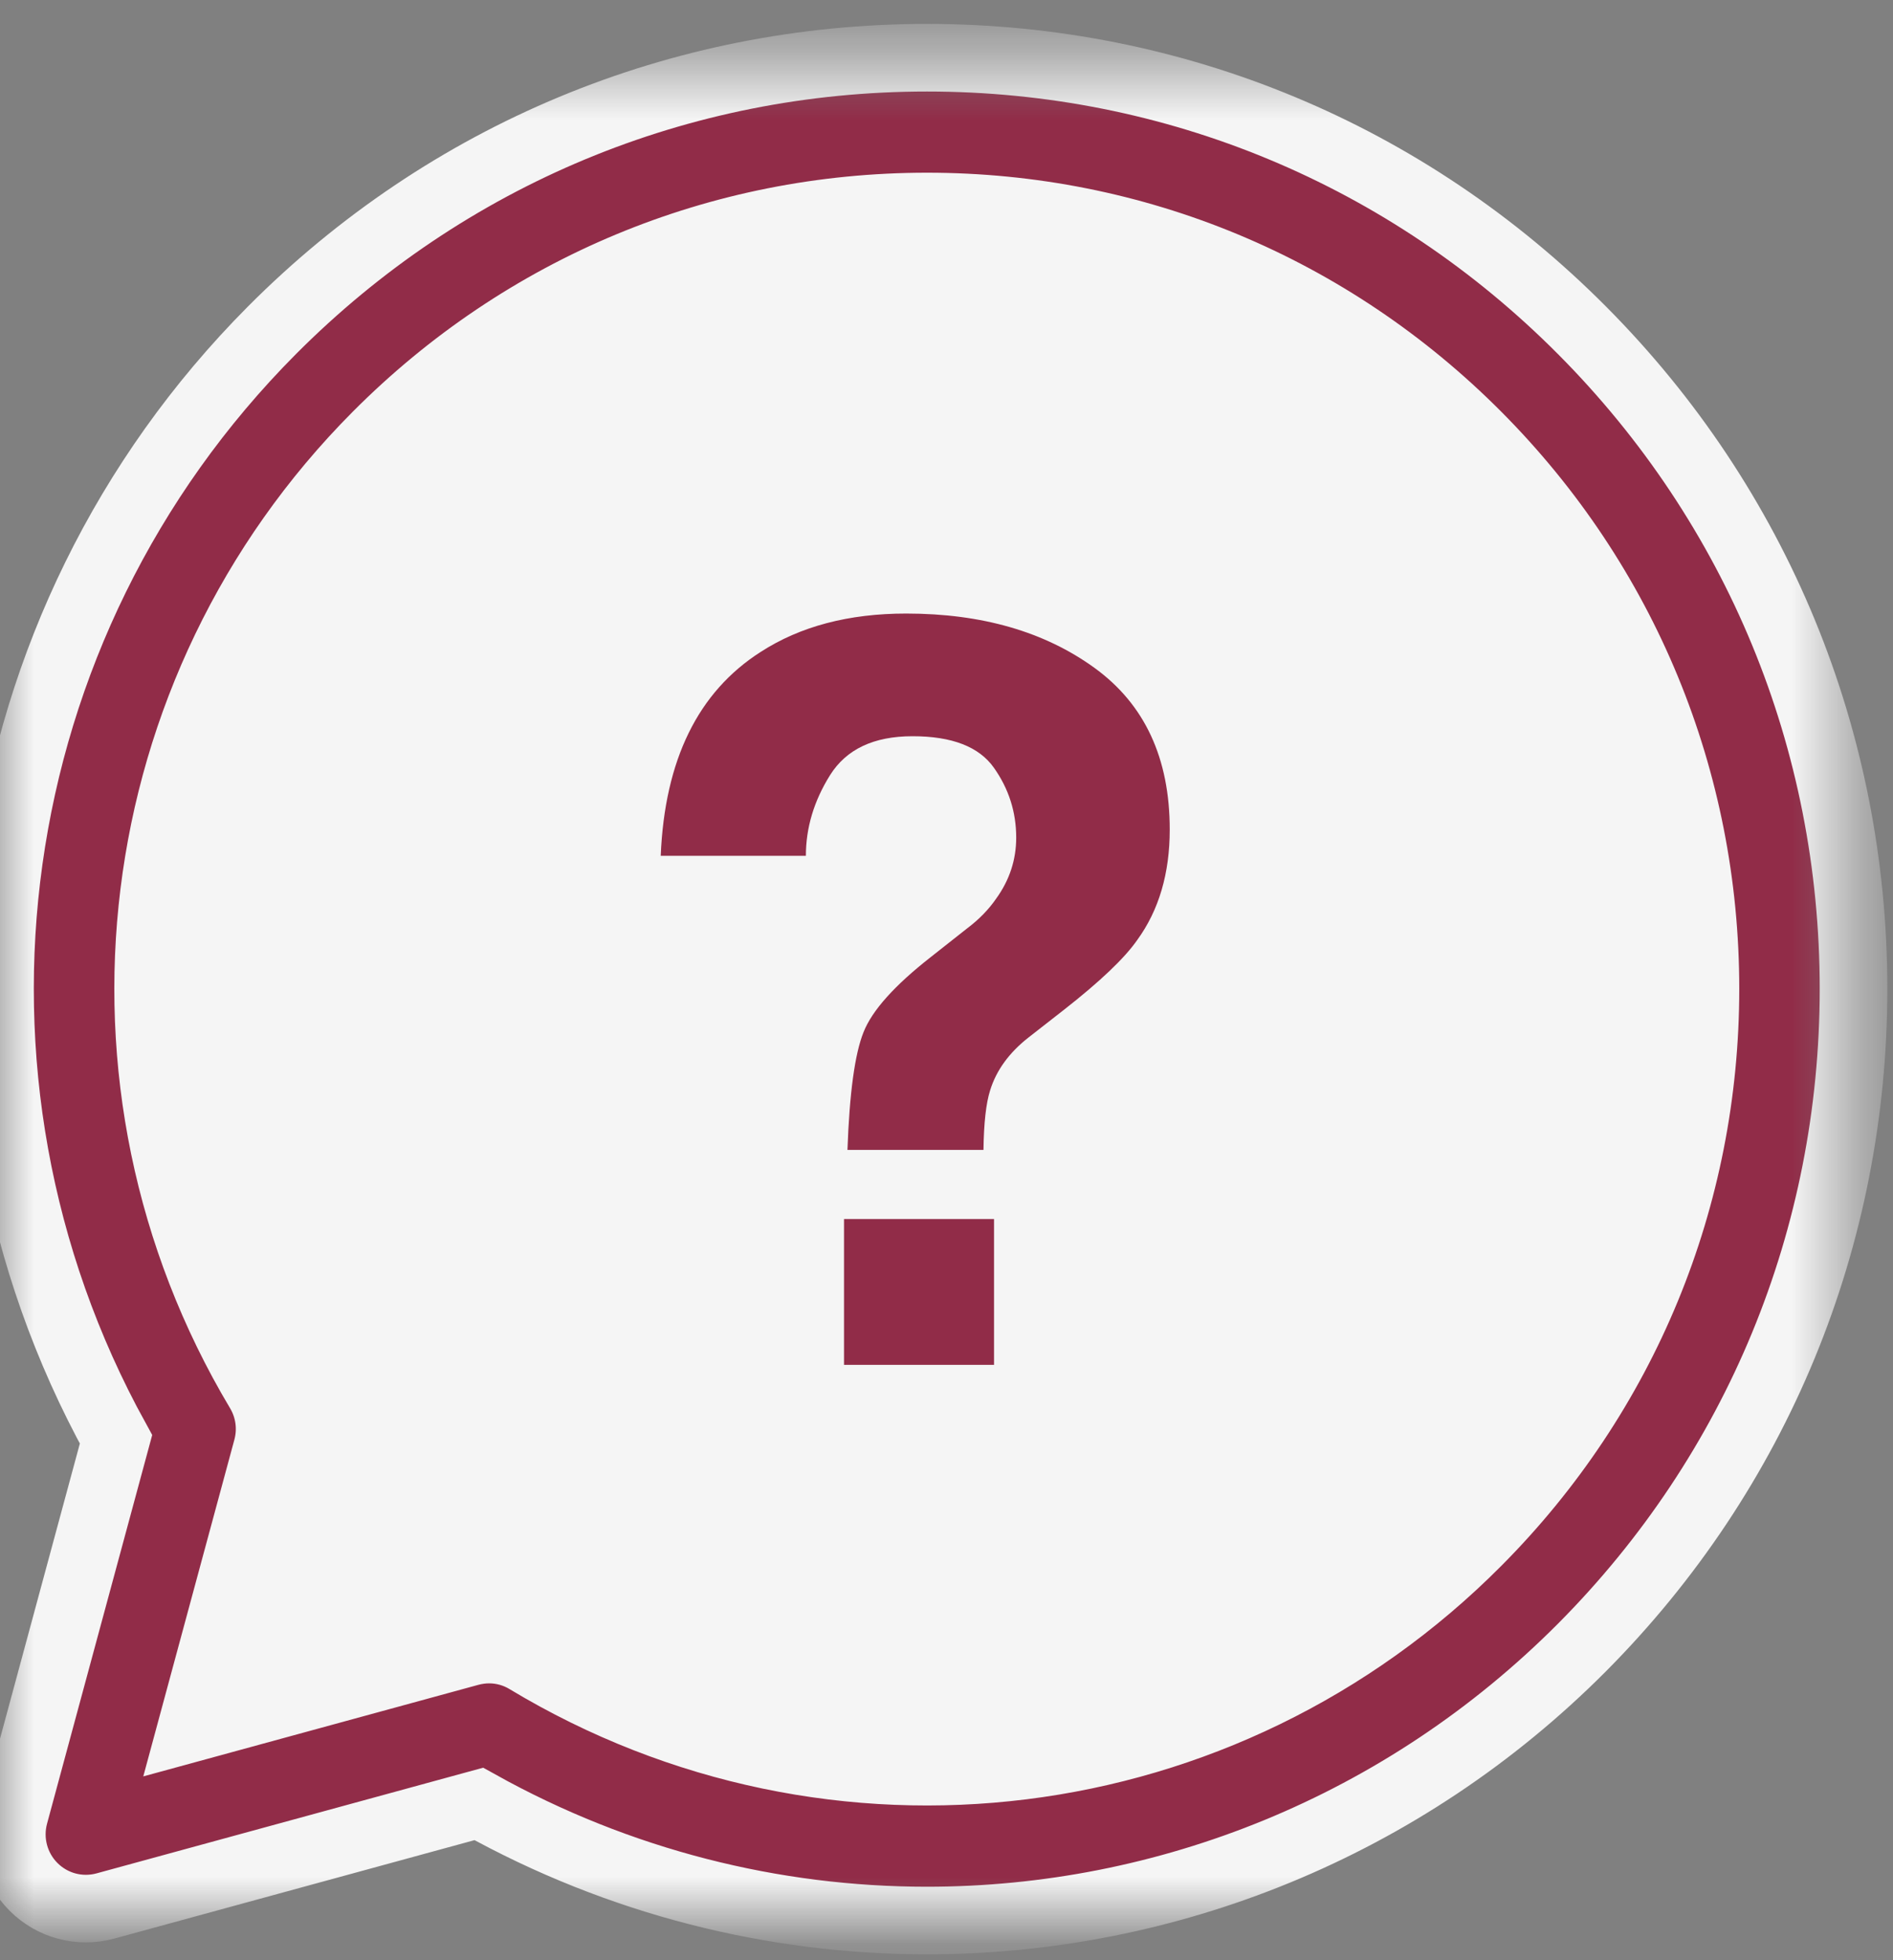 <?xml version="1.0" encoding="UTF-8" standalone="no"?>
<svg width="28px" height="29px" viewBox="0 0 28 29" version="1.1" xmlns="http://www.w3.org/2000/svg" xmlns:xlink="http://www.w3.org/1999/xlink">
    <rect x="0" y="0" width="28" height="29" fill="#808080" stroke="none"/>
    <!-- Generator: Sketch 43 (38999) - http://www.bohemiancoding.com/sketch -->
    <title>Page 1</title>
    <desc>Created with Sketch.</desc>
    <defs>
        <polygon id="path-1" points="27.415 0.588 27.415 28.147 0 28.147 0 0.588"></polygon>
        <polygon id="path-3" points="0 28.413 27.415 28.413 27.415 0.853 0 0.853"></polygon>
    </defs>
    <g id="Wireframes" stroke="none" stroke-width="1" fill="none" fill-rule="evenodd">
        <g id="Appointment-Callout-Copy" transform="translate(-799, -586)">
            <g id="Page-1" transform="translate(799, 586)">
                <path d="M22.627,23.592 C18.452,27.789 12.078,28.425 7.233,25.505 L1.27,27.136 L2.892,21.141 C-0.013,16.271 0.62,9.864 4.796,5.666 C9.72,0.717 17.704,0.717 22.627,5.666 C27.552,10.616 27.552,18.641 22.627,23.592 Z" id="Fill-1" fill="#F5F5F5"></path>
                <g id="Group-5" transform="translate(0, 0.266)">
                    <mask id="mask-2" fill="white">
                        <use xlink:href="#path-1"></use>
                    </mask>
                    <g id="Clip-4"></g>
                    <path d="M7.234,24.138 C7.43,24.138 7.625,24.191 7.797,24.296 C12.33,27.028 18.111,26.311 21.852,22.547 C24.028,20.361 25.226,17.454 25.226,14.363 C25.226,11.271 24.028,8.365 21.853,6.179 C19.678,3.993 16.788,2.789 13.712,2.789 C10.637,2.789 7.745,3.993 5.571,6.179 C1.828,9.941 1.113,15.752 3.831,20.309 C3.986,20.567 4.028,20.876 3.949,21.165 L2.83,25.302 L6.946,24.177 C7.04,24.152 7.138,24.138 7.234,24.138 M13.71,28.147 C11.444,28.147 9.162,27.581 7.082,26.422 L1.558,27.932 C1.178,28.035 0.775,27.928 0.496,27.649 C0.217,27.369 0.11,26.962 0.214,26.581 L1.716,21.028 C-1.238,15.668 -0.32,8.986 4.021,4.622 C6.61,2.02 10.051,0.588 13.712,0.588 C17.372,0.588 20.814,2.02 23.402,4.623 C25.989,7.224 27.416,10.684 27.416,14.363 C27.416,18.043 25.989,21.502 23.402,24.105 C20.755,26.765 17.251,28.147 13.71,28.147" id="Fill-3" stroke="#F5F5F5" fill="#912C48" mask="url(#mask-2)"></path>
                </g>
                <mask id="mask-4" fill="white">
                    <use xlink:href="#path-3"></use>
                </mask>
                <g id="Clip-7"></g>
                <path d="M12.484,20.192 L14.703,20.192 L14.703,18.035 L12.484,18.035 L12.484,20.192 Z M11.251,9.645 C11.835,9.267 12.552,9.077 13.404,9.077 C14.523,9.077 15.453,9.346 16.192,9.883 C16.932,10.421 17.302,11.217 17.302,12.273 C17.302,12.919 17.143,13.464 16.821,13.907 C16.634,14.176 16.273,14.519 15.74,14.937 L15.214,15.348 C14.928,15.572 14.737,15.833 14.645,16.132 C14.585,16.321 14.552,16.614 14.547,17.012 L12.535,17.012 C12.565,16.171 12.644,15.59 12.773,15.27 C12.9,14.948 13.232,14.579 13.765,14.161 L14.305,13.735 C14.483,13.601 14.625,13.454 14.735,13.294 C14.932,13.021 15.031,12.72 15.031,12.392 C15.031,12.013 14.921,11.669 14.701,11.358 C14.481,11.047 14.081,10.892 13.497,10.892 C12.924,10.892 12.519,11.084 12.278,11.467 C12.039,11.849 11.92,12.248 11.92,12.661 L9.773,12.661 C9.832,11.242 10.325,10.237 11.251,9.645 L11.251,9.645 Z" id="Fill-6" fill="#912C48" mask="url(#mask-4)"></path>
            </g>
        </g>
    </g>
</svg>